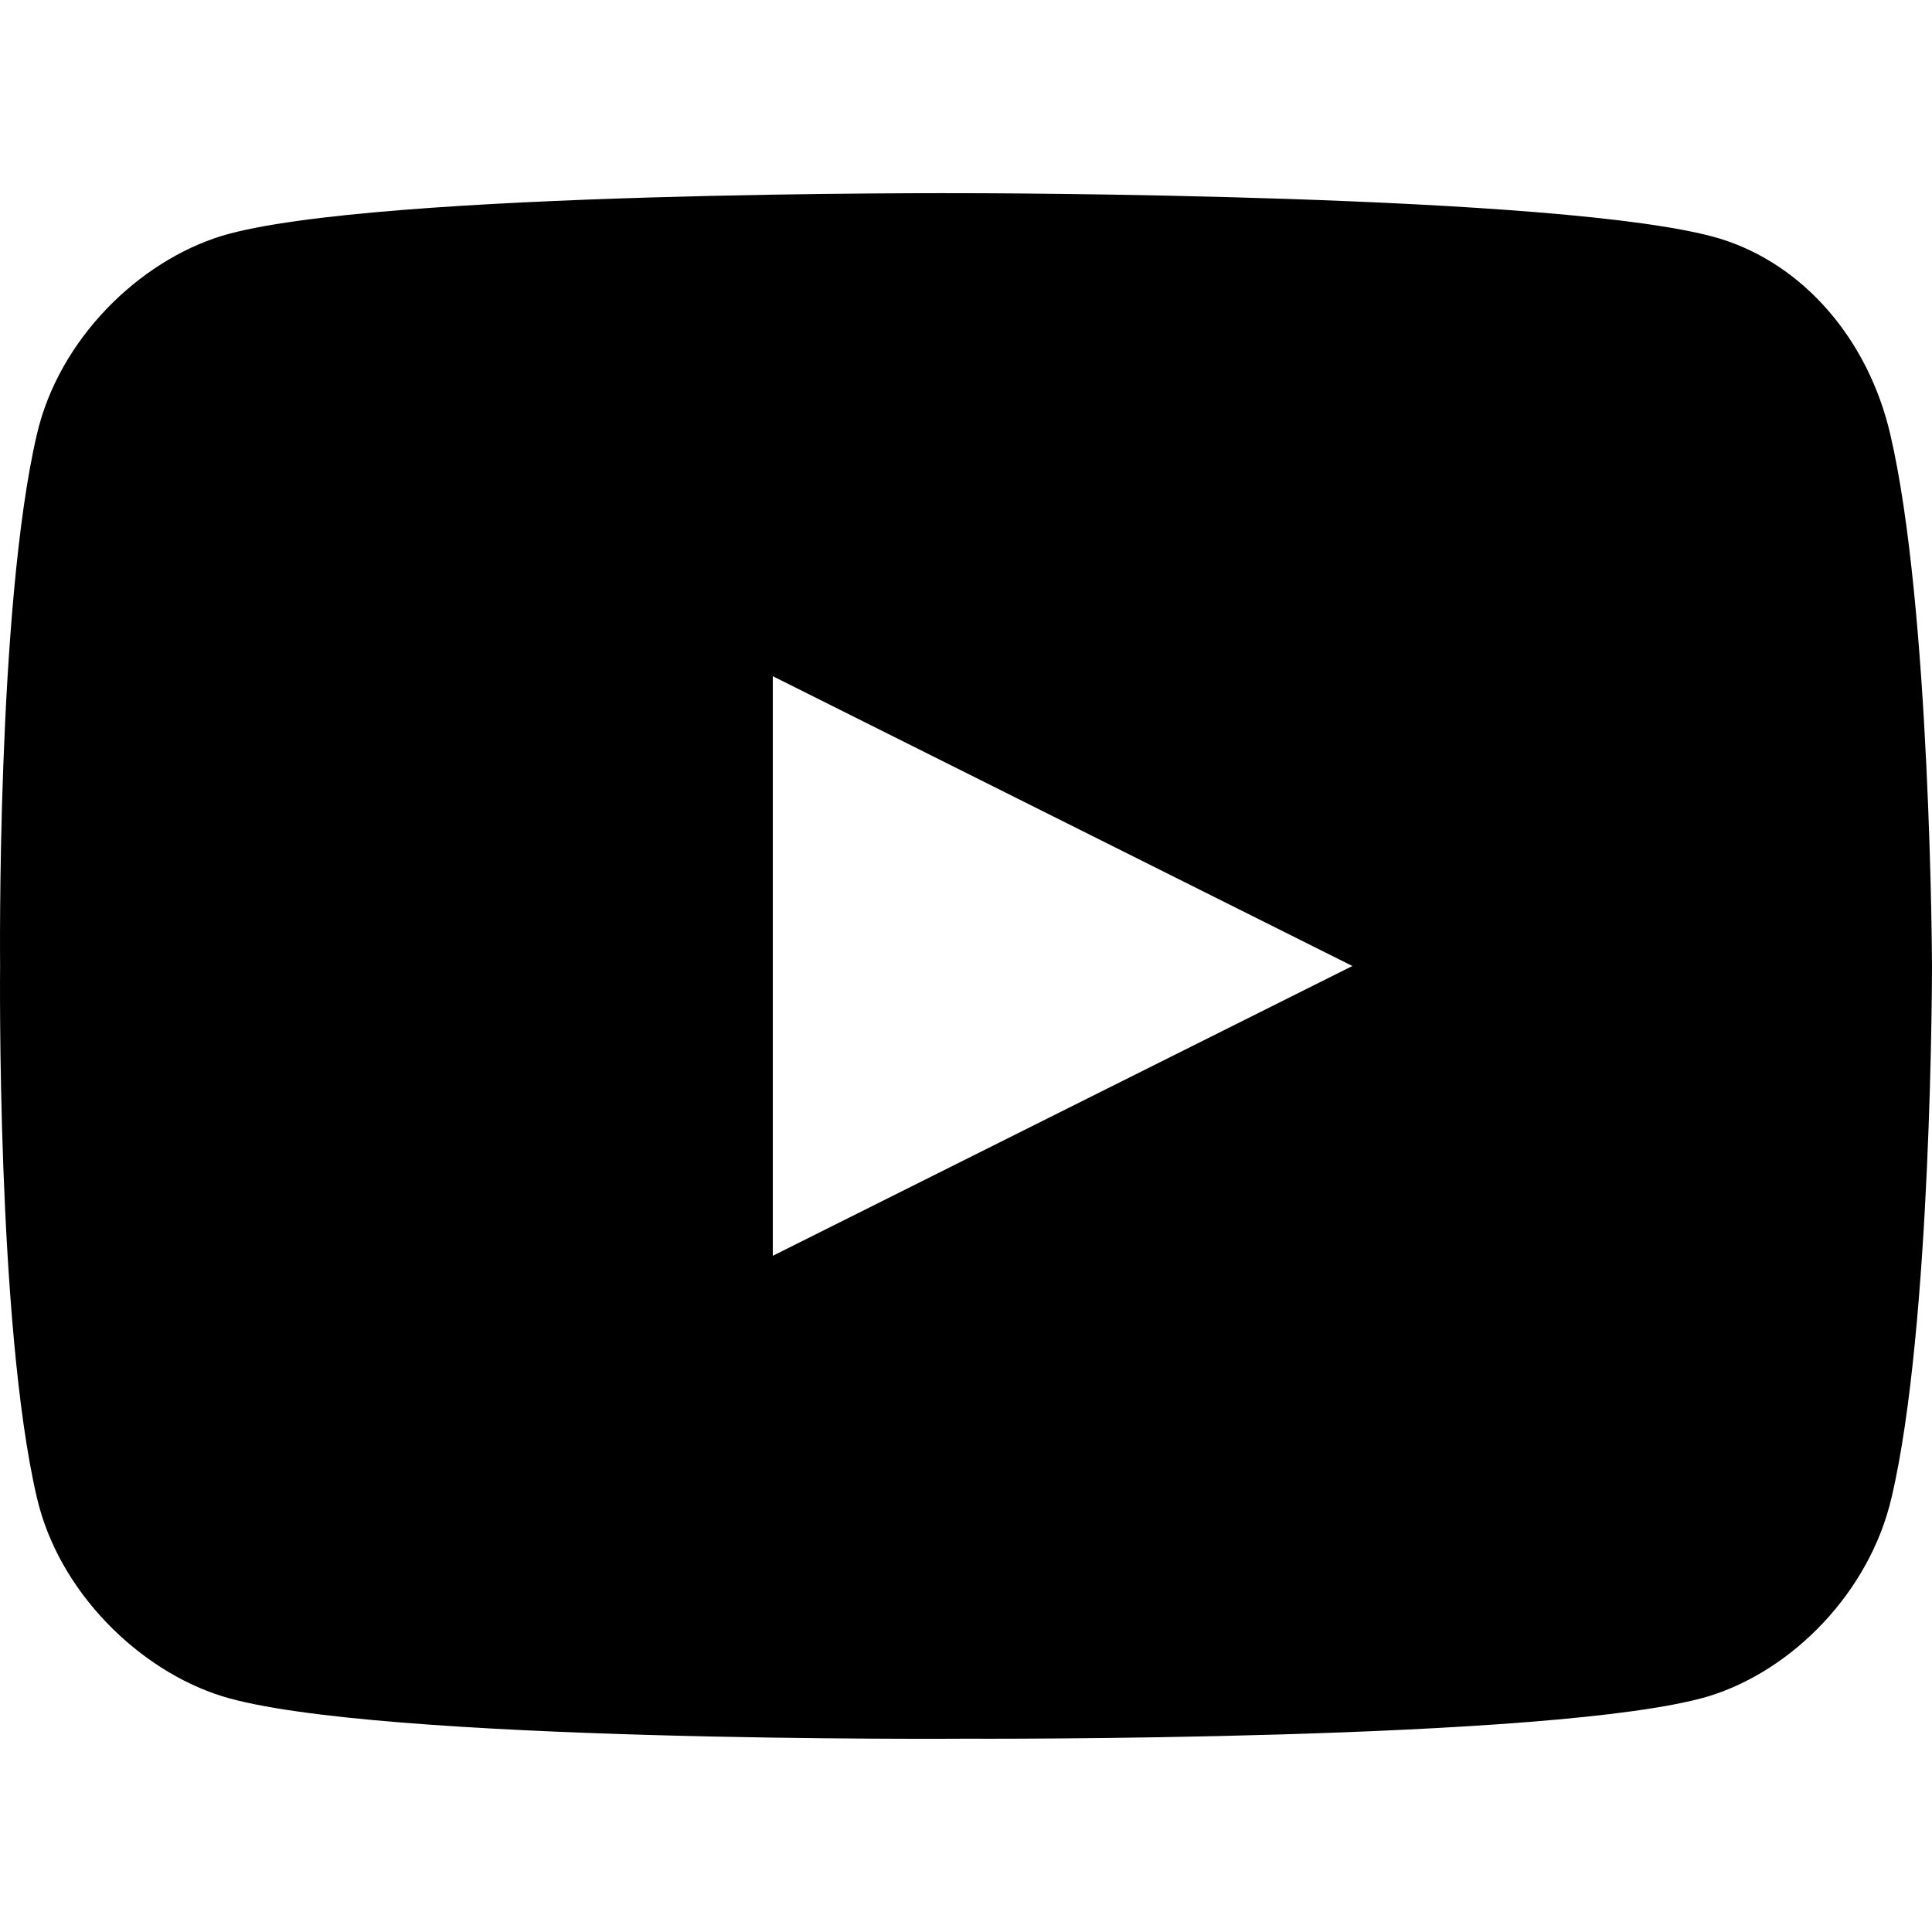 <?xml version="1.0" encoding="UTF-8"?>
<svg width="20px" height="20px" viewBox="0 0 20 20" version="1.1" xmlns="http://www.w3.org/2000/svg" xmlns:xlink="http://www.w3.org/1999/xlink">
    <title>Icon/Social/YouTube</title>
    <g id="Icon/Social/YouTube" stroke="none" stroke-width="1" fill="none" fill-rule="evenodd">
        <path d="M17.803,2.47 C18.667,2.734 19.34,3.512 19.568,4.496 C19.987,6.286 20,10 20,10 C20,10 20,13.728 19.581,15.504 C19.352,16.487 18.552,17.294 17.689,17.559 C16.127,18.028 9.994,17.999 9.994,17.999 C9.994,17.999 3.861,18.043 2.299,17.559 C1.448,17.294 0.61,16.487 0.382,15.504 C-0.037,13.713 0.001,10 0.001,10 C0.001,10 -0.037,6.286 0.382,4.496 C0.61,3.512 1.436,2.705 2.299,2.441 C3.861,1.971 9.994,2 9.994,2 C9.994,2 16.241,2 17.803,2.47 Z M14,10 L8,13 L8,7 L14,10 Z" id="Shape" fill="#000000"></path>
    </g>
</svg>